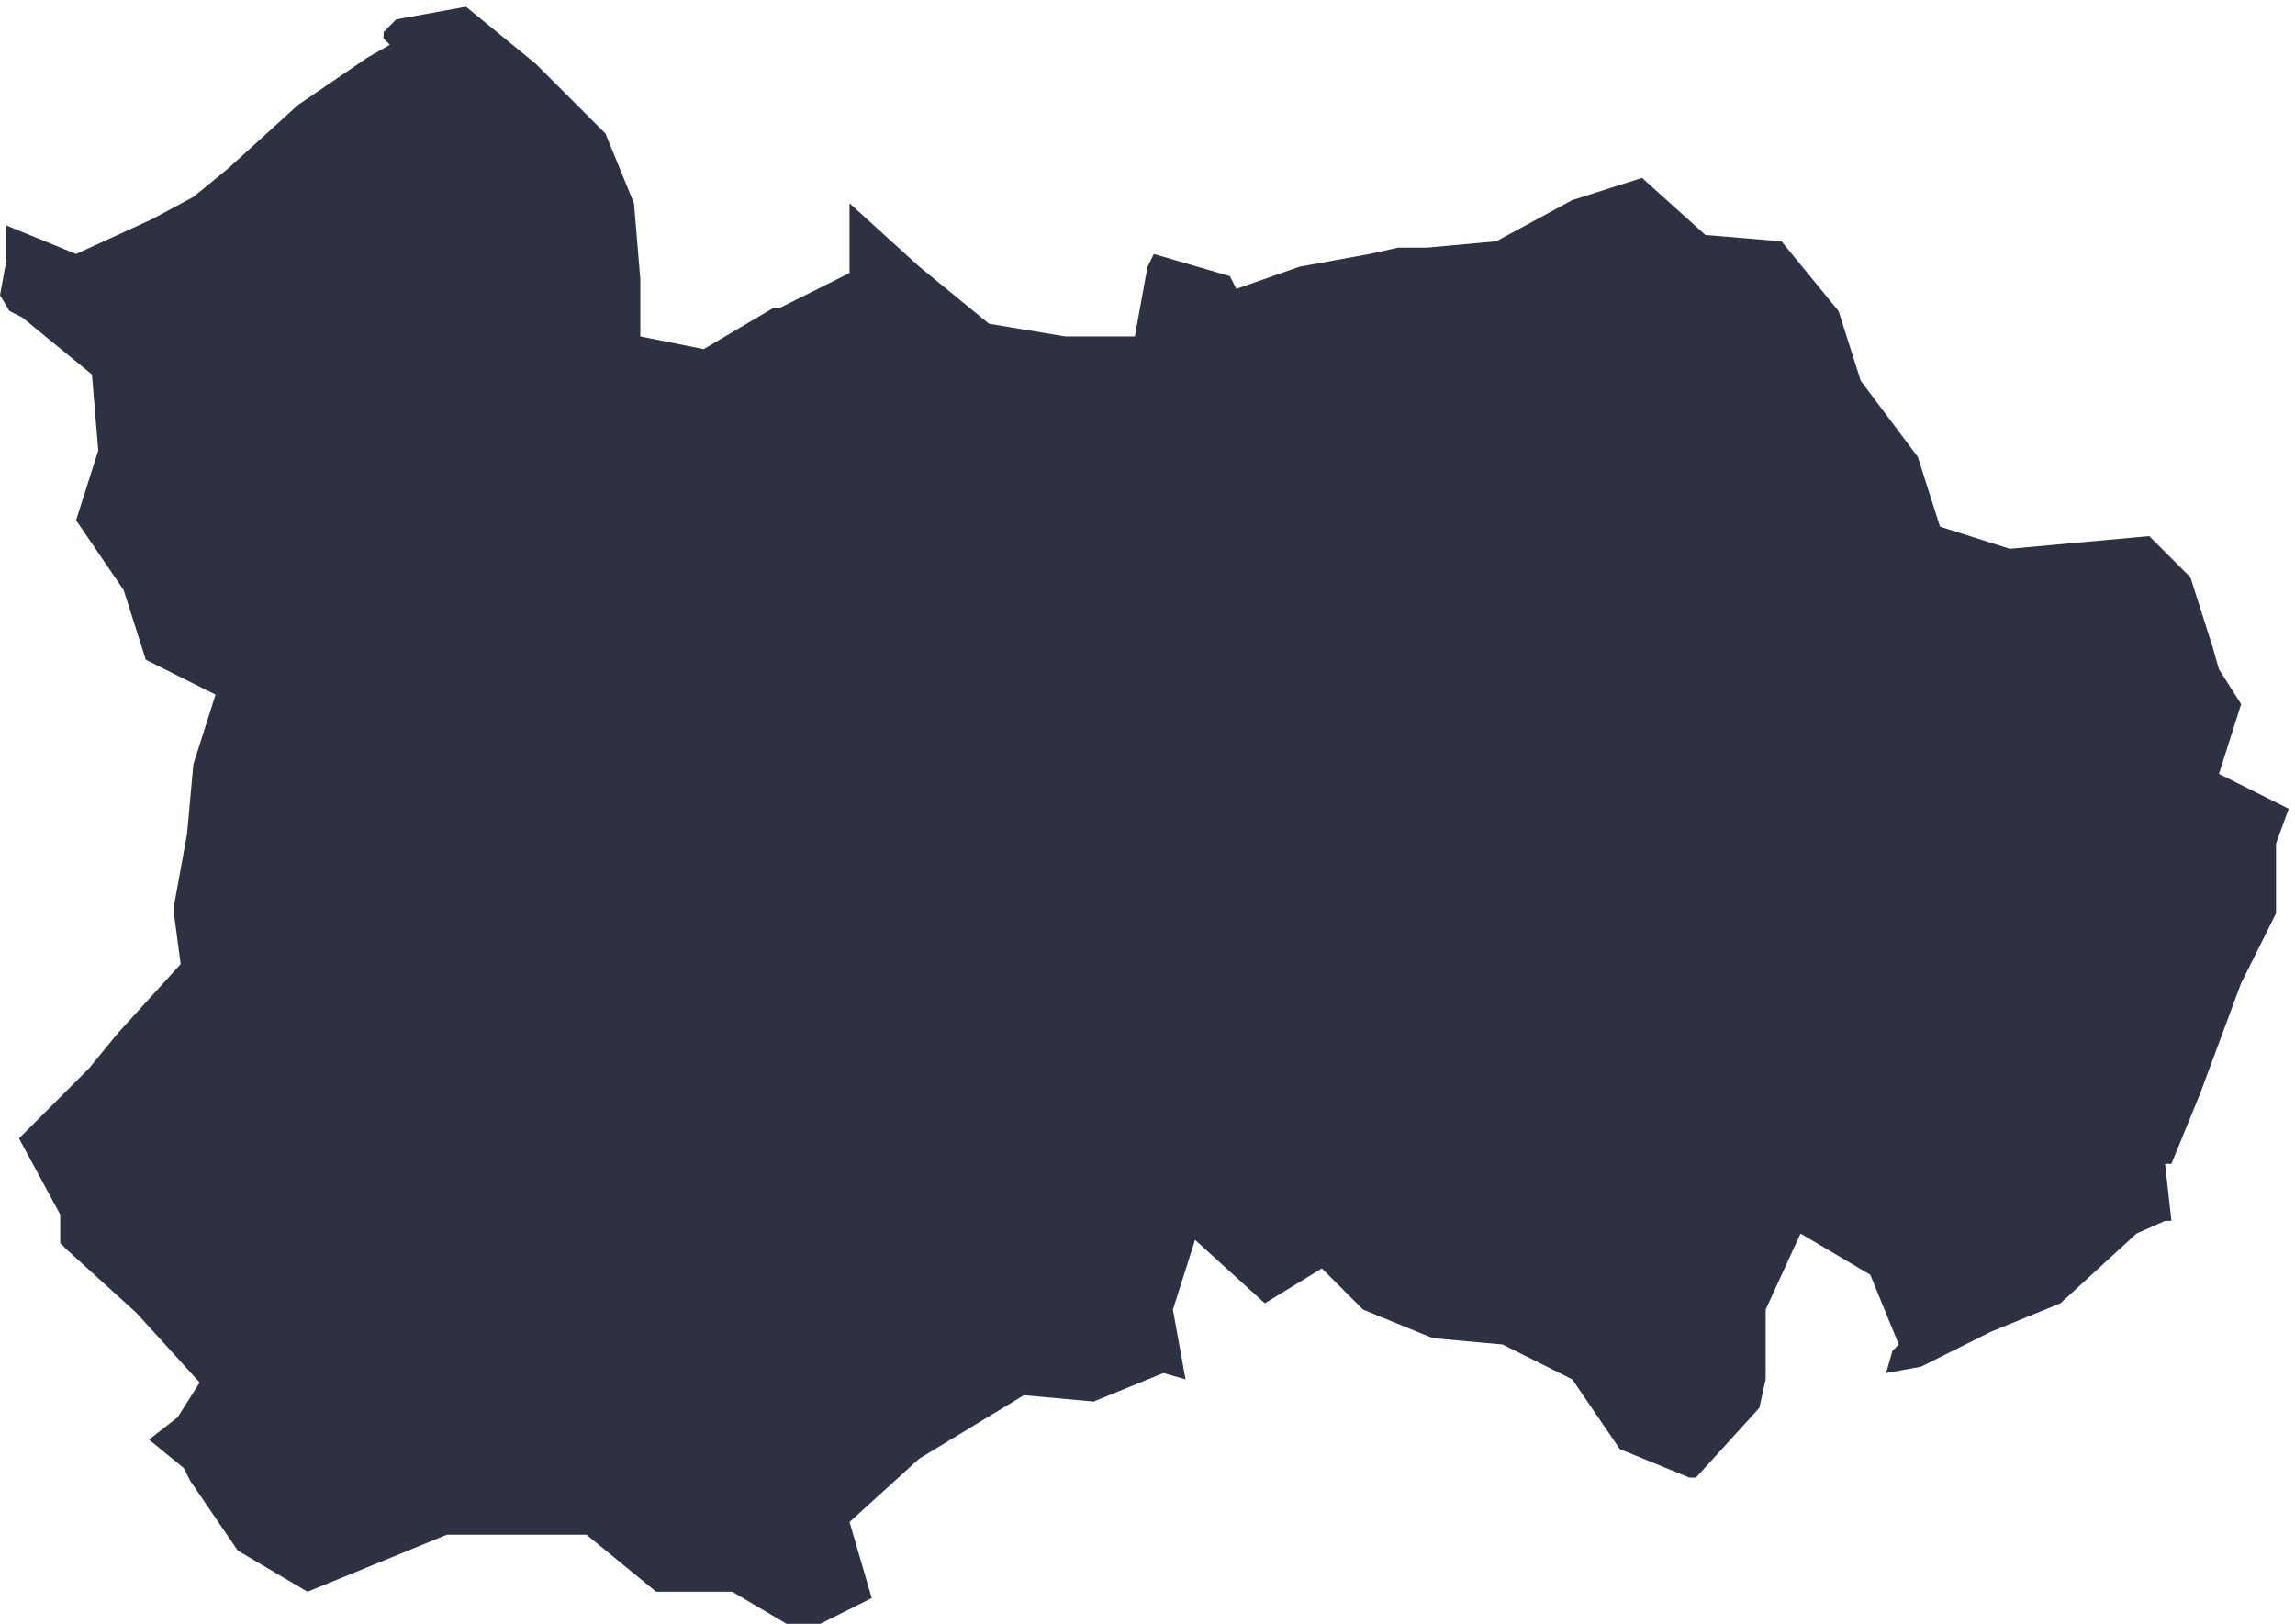 <?xml version="1.0" encoding="UTF-8"?> <!-- Creator: CorelDRAW 2020 (64-Bit) --> <svg xmlns="http://www.w3.org/2000/svg" xmlns:xlink="http://www.w3.org/1999/xlink" xmlns:xodm="http://www.corel.com/coreldraw/odm/2003" xml:space="preserve" width="7.269mm" height="5.143mm" style="shape-rendering:geometricPrecision; text-rendering:geometricPrecision; image-rendering:optimizeQuality; fill-rule:evenodd; clip-rule:evenodd" viewBox="0 0 7.24 5.12"> <defs> <style type="text/css"> <![CDATA[ .fil0 {fill:#2D3142;fill-rule:nonzero} ]]> </style> </defs> <g id="Слой_x0020_1">  <g> <path id="path5570_1_" class="fil0" d="M-0 0.93l0.02 -0.11 0 -0.11 0.22 0.09 0.24 -0.11 0.13 -0.07 0.11 -0.09 0.22 -0.2 0.22 -0.15 0.07 -0.04 -0.02 -0.02 0 -0.02 0.04 -0.04 0.22 -0.04 0.22 0.18 0.22 0.22 0.09 0.22 0.02 0.24 0 0.18 0.2 0.04 0.22 -0.13 0.02 0 0.22 -0.11 0 -0.22 0.22 0.2 0.22 0.18 0.24 0.04 0.22 -0 0.04 -0.22 0.02 -0.04 0.24 0.07 0.02 0.04 0.2 -0.07 0.22 -0.04 0.09 -0.02 0.09 0 0.22 -0.02 0.24 -0.13 0.22 -0.07 0.2 0.18 0.24 0.02 0.18 0.22 0.07 0.22 0.18 0.24 0.07 0.22 0.22 0.07 0.22 -0.02 0.22 -0.02 0.13 0.13 0.07 0.22 0.02 0.07 0.07 0.11 -0.07 0.22 0.22 0.11 -0.04 0.11 0 0.22 -0.11 0.22 -0.13 0.35 -0.09 0.22 -0.02 -0 0.02 0.18 -0.02 0 -0.09 0.04 -0.24 0.22 -0.22 0.09 -0.22 0.11 -0.11 0.02 0.02 -0.07 0.02 -0.02 -0.09 -0.22 -0.22 -0.13 -0.11 0.24 0 0.22 -0.02 0.09 -0.2 0.22 -0.02 0 -0.22 -0.09 -0.15 -0.22 -0.22 -0.11 -0.22 -0.02 -0.22 -0.09 -0.13 -0.13 -0.18 0.11 -0.22 -0.2 -0.07 0.22 0.04 0.22 -0.07 -0.02 -0.22 0.09 -0.22 -0.02 -0.33 0.2 -0.22 0.2 0.07 0.24 -0.22 0.11 -0.22 -0.13 -0.24 -0 -0.22 -0.18 -0.44 0 -0.22 0.09 -0.22 0.09 -0.22 -0.13 -0.15 -0.22 -0.02 -0.04 -0.11 -0.09 0.09 -0.07 0.07 -0.11 -0.2 -0.22 -0.22 -0.2 -0.02 -0.02 0 -0.09 -0.13 -0.24 0.22 -0.22 0.09 -0.11 0.2 -0.22 -0.02 -0.15 0 -0.04 0.04 -0.22 0.02 -0.22 0.07 -0.22 -0.22 -0.11 -0.07 -0.22 -0.15 -0.22 0.07 -0.22 -0.02 -0.24 -0.22 -0.18 -0.04 -0.02 -0 0zm0 0l0 0 0 0z"></path> </g> </g> </svg> 
